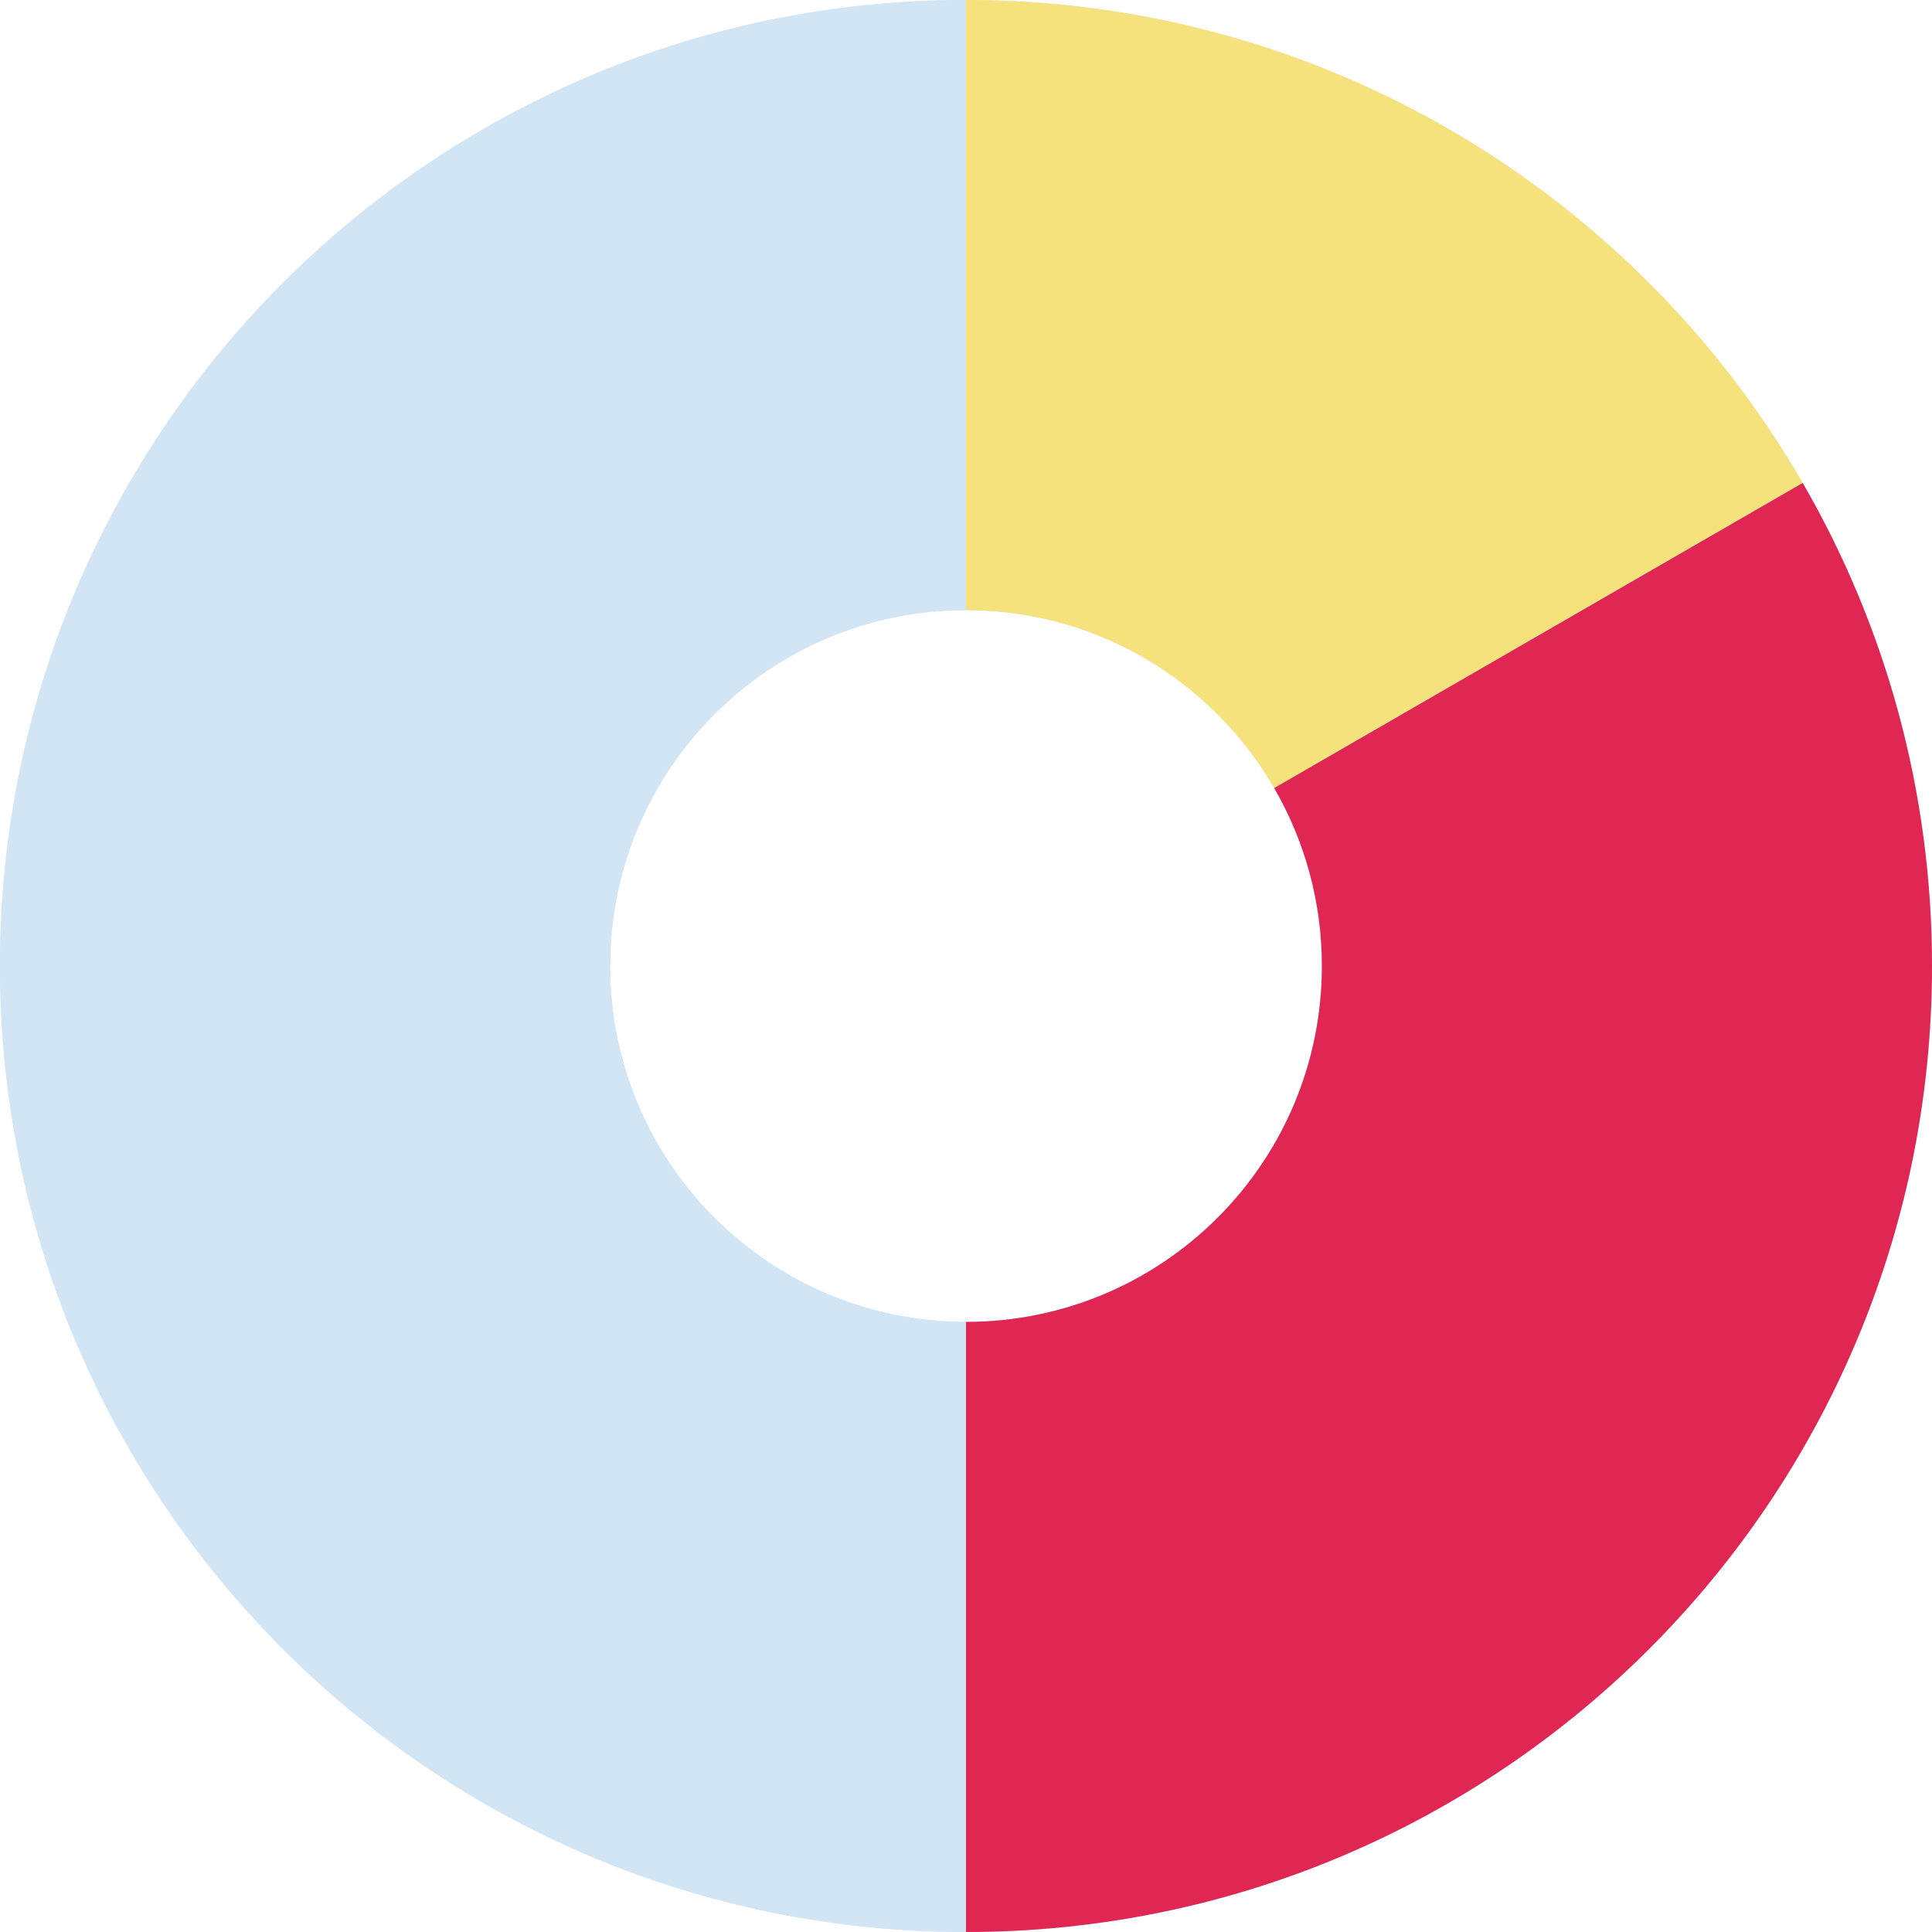 <?xml version="1.0" encoding="iso-8859-1"?>
<!-- Uploaded to: SVG Repo, www.svgrepo.com, Generator: SVG Repo Mixer Tools -->
<svg height="800px" width="800px" version="1.1" id="Layer_1" xmlns="http://www.w3.org/2000/svg" xmlns:xlink="http://www.w3.org/1999/xlink" 
	 viewBox="0 0 512 512" xml:space="preserve">
<path style="fill:#D1E5F5;" d="M256,0C114.615,0,0,114.615,0,256s114.615,256,256,256s256-114.615,256-256S397.385,0,256,0z
	 M256,350.316c-52.089,0-94.316-42.227-94.316-94.316s42.227-94.316,94.316-94.316s94.316,42.227,94.316,94.316
	S308.089,350.316,256,350.316z"/>
<path style="fill:#F6E27D;" d="M337.669,208.848l140.063-80.865C433.466,51.476,350.747,0,256,0v161.684
	C290.906,161.684,321.361,180.662,337.669,208.848z"/>
<path style="fill:#E02753;" d="M477.732,127.982l-140.063,80.865c8.029,13.875,12.646,29.97,12.646,47.152
	c0,52.089-42.227,94.316-94.316,94.316h-0.003V512H256c141.385,0,256-114.615,256-256C512,209.364,499.522,165.643,477.732,127.982z
	"/>
<path style="fill:#D1E5F5;" d="M161.684,256c0-52.089,42.227-94.316,94.316-94.316V0C114.615,0,0,114.615,0,256
	s114.614,255.999,255.997,256V350.316C203.909,350.314,161.684,308.089,161.684,256z"/>
</svg>